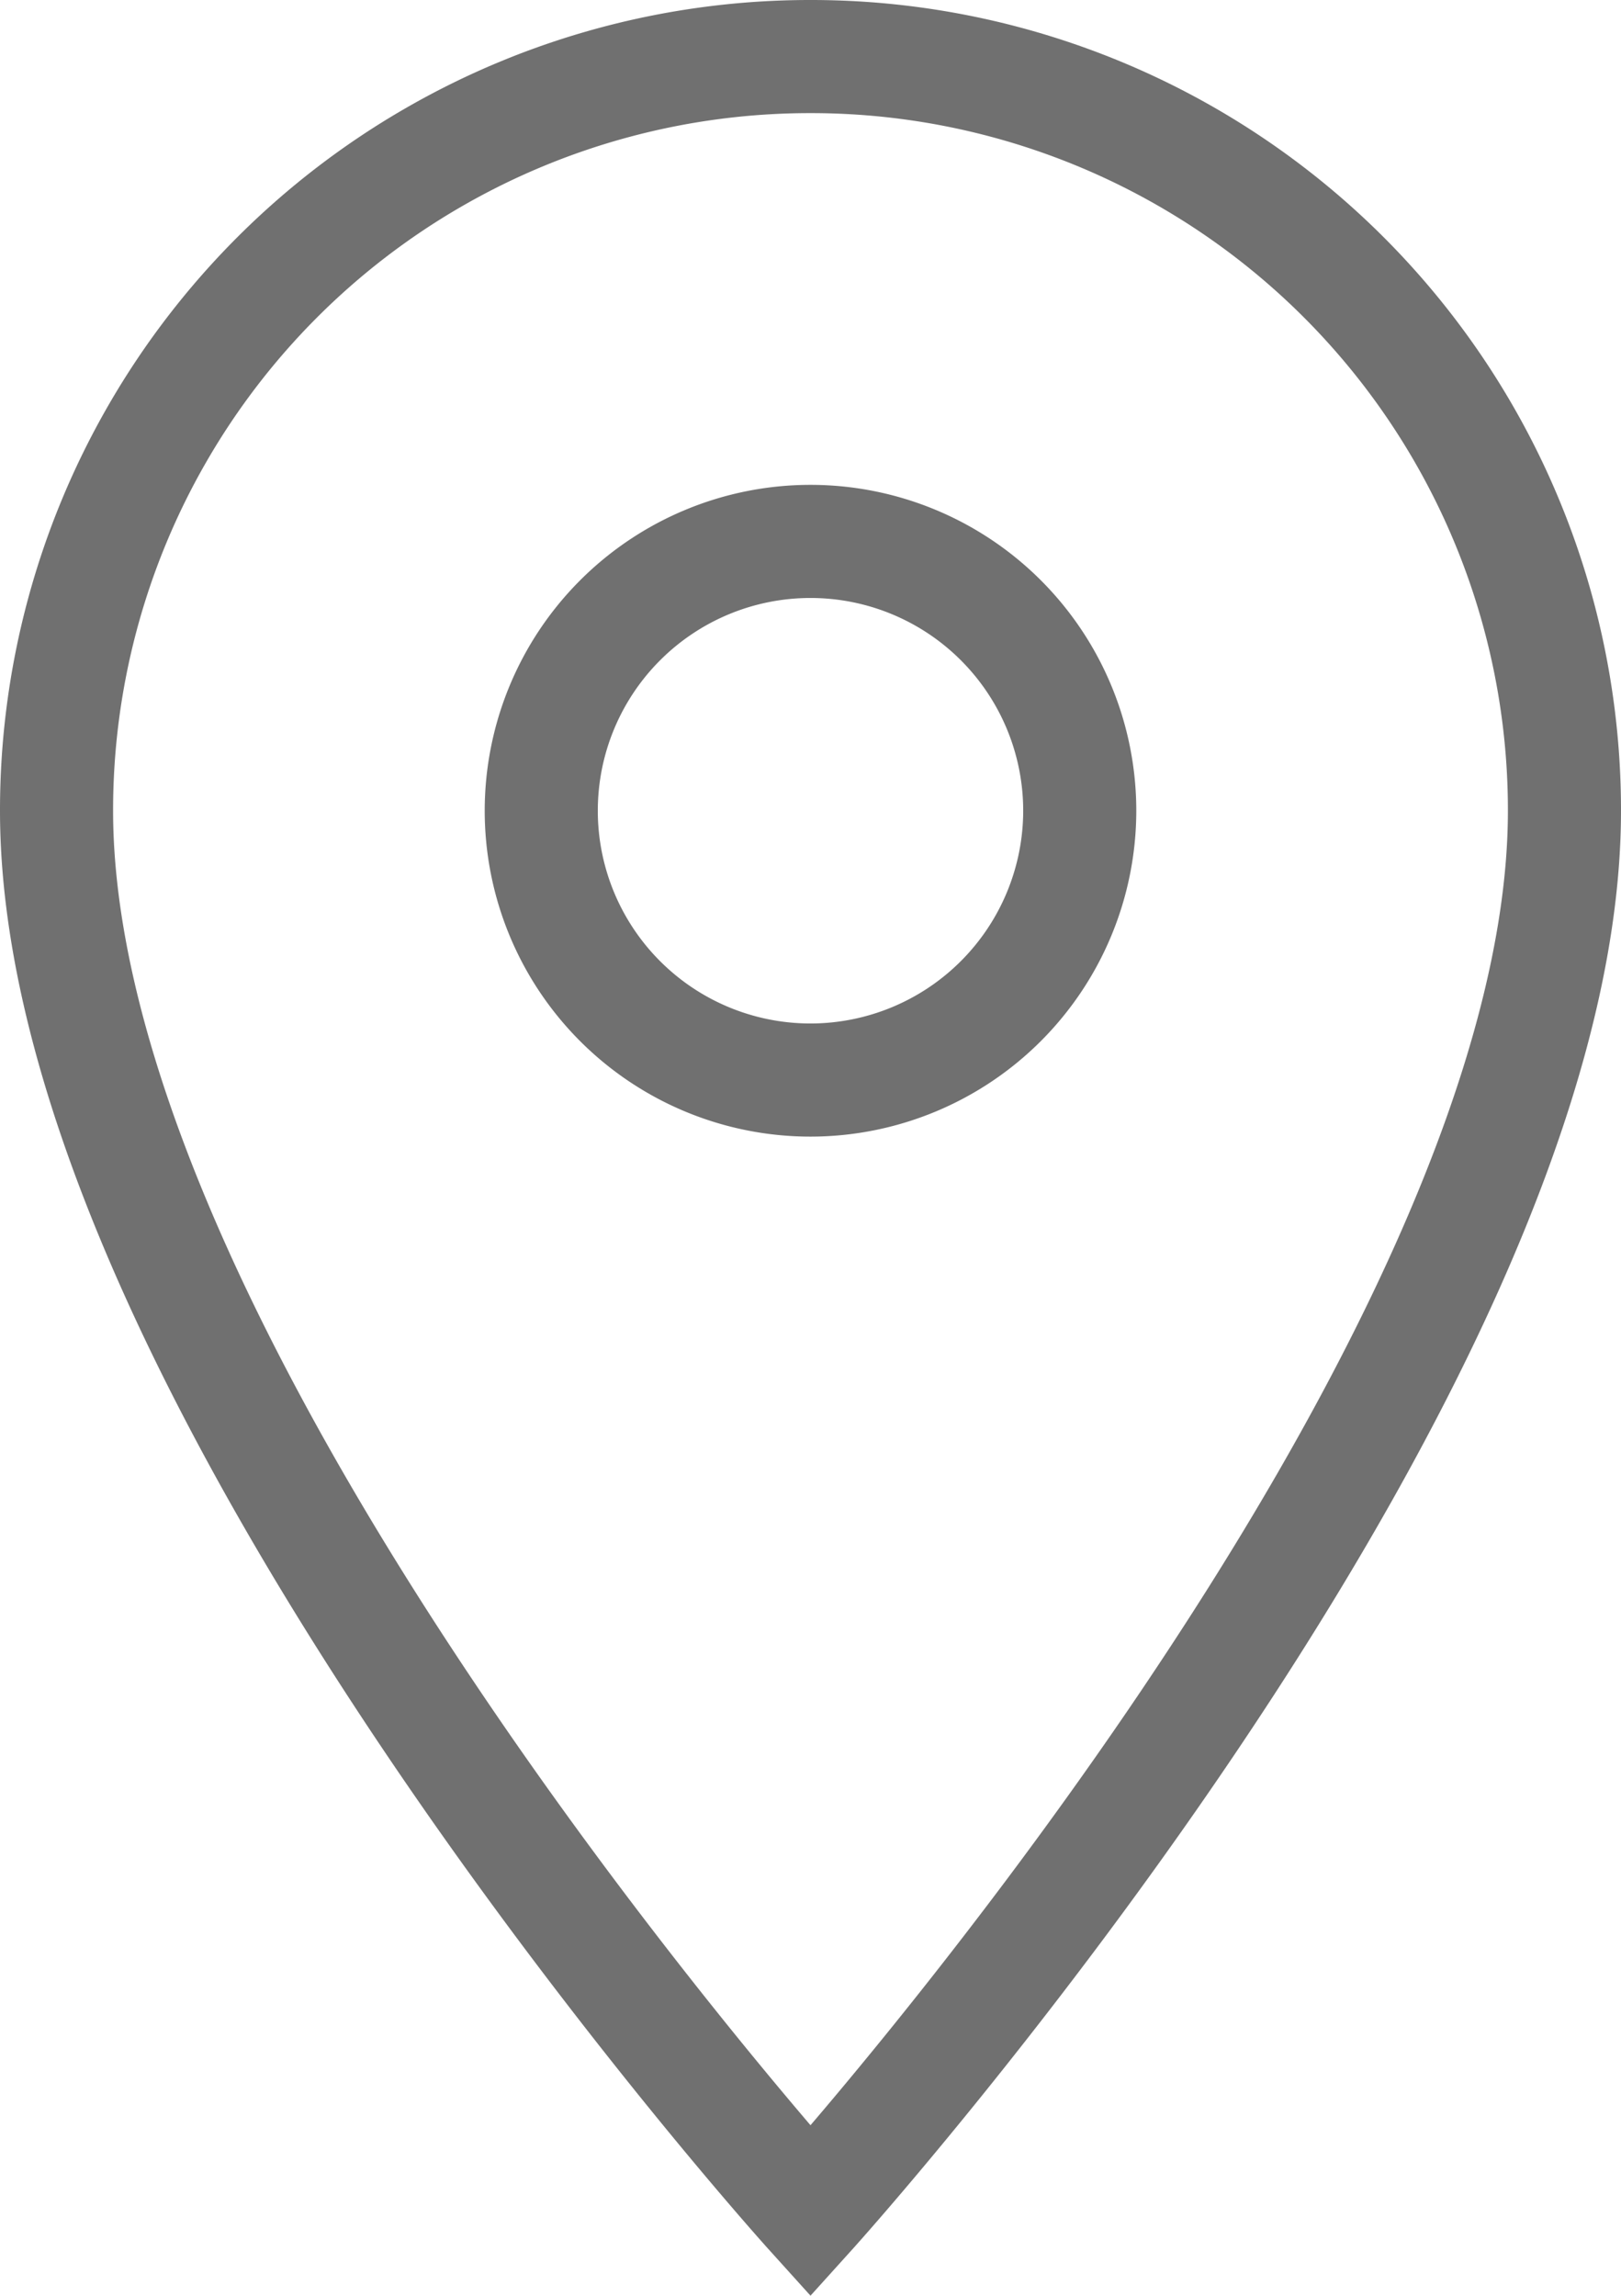 <svg xmlns="http://www.w3.org/2000/svg" width="21.5" height="30.44" viewBox="0 0 21.5 30.44">
  <g id="baseline-location_on-24px" transform="translate(-14.059 -5.174)">
    <path id="Path_707" data-name="Path 707" d="M15,2A9.993,9.993,0,0,0,5,12c0,7.5,10,18.571,10,18.571S25,19.5,25,12A9.993,9.993,0,0,0,15,2Zm0,13.571A3.571,3.571,0,1,1,18.571,12,3.573,3.573,0,0,1,15,15.571Z" transform="translate(9.809 3.924)" fill="none" stroke="#707070" stroke-width="1.5"/>
  </g>
</svg>
